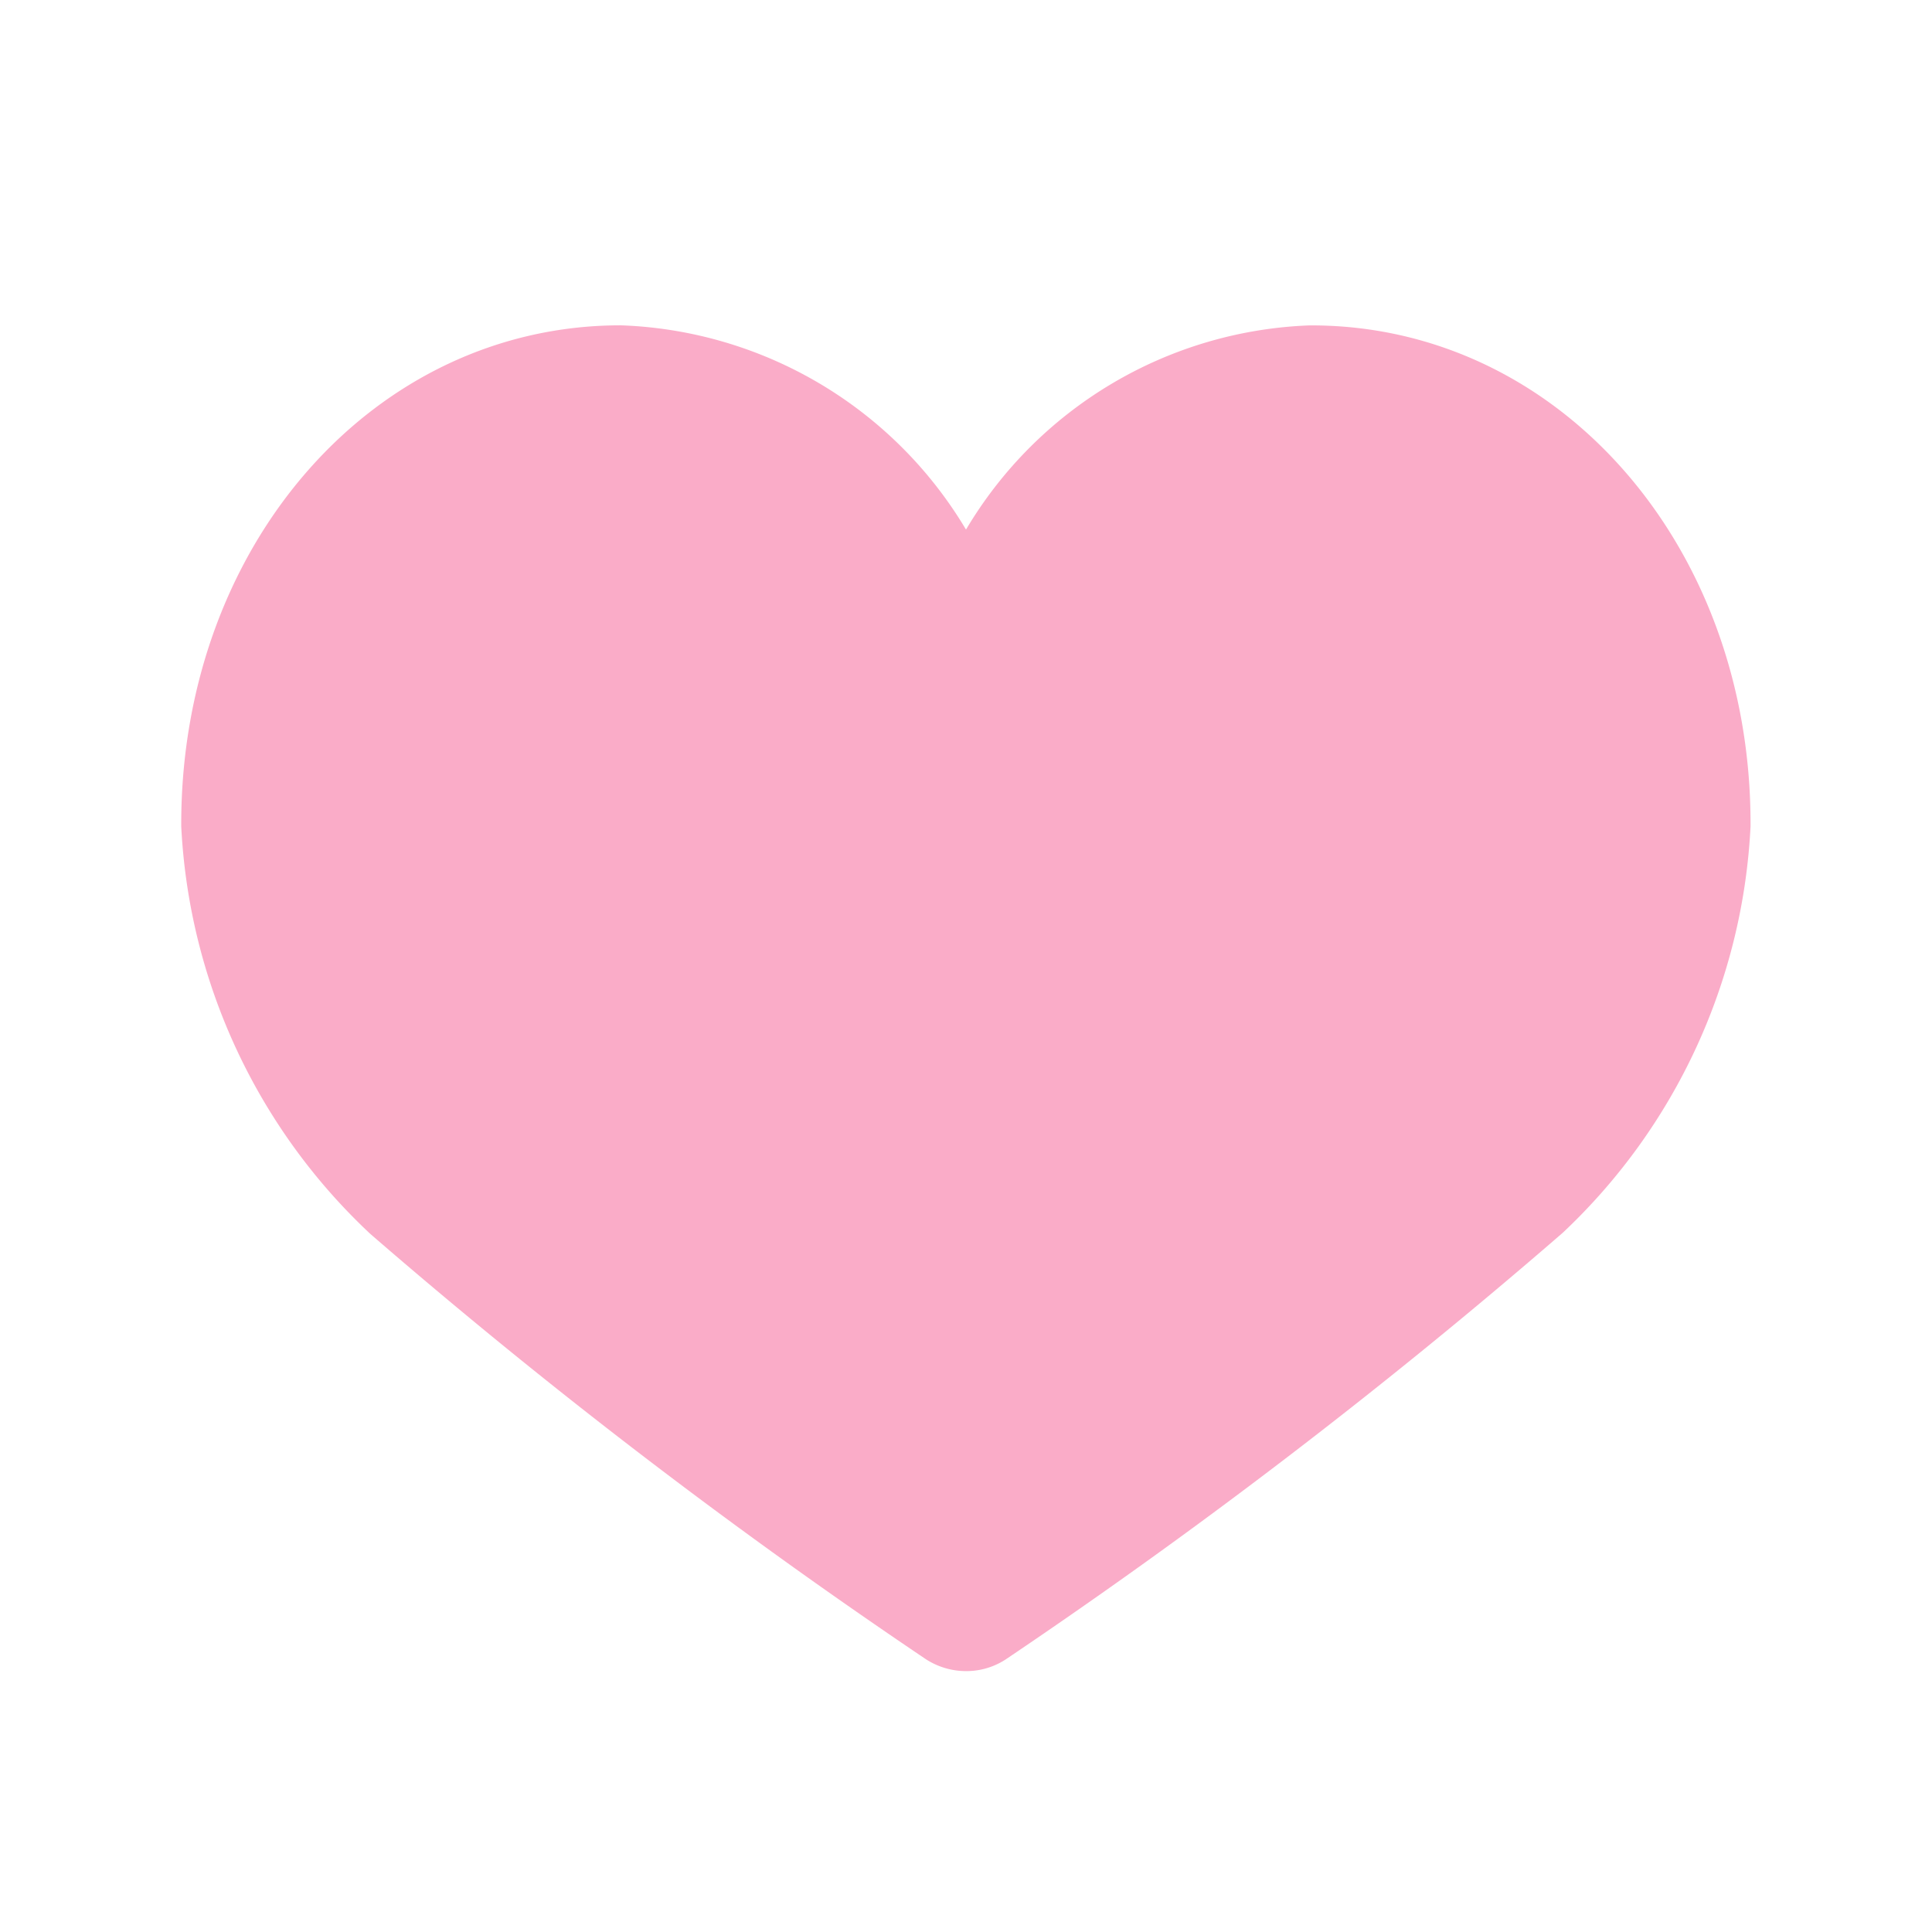 <svg xmlns="http://www.w3.org/2000/svg" width="26" height="26" viewBox="0 0 26 26">
  <g id="アートワーク_88" data-name="アートワーク 88" transform="translate(11 11)">
    <g id="グループ_1111002" data-name="グループ 1111002" transform="translate(-11 -11)">
      <rect id="長方形_428385" data-name="長方形 428385" width="26" height="26" fill="none"/>
      <path id="パス_1149947" data-name="パス 1149947" d="M23.532,15.934h-.023a5.618,5.618,0,0,0-4.624,2.748,5.635,5.635,0,0,0-4.647-2.749c-3.316,0-5.914,2.947-5.914,6.71,0,.011,0,.022,0,.032a8.06,8.06,0,0,0,2.543,5.484,77.8,77.8,0,0,0,7.45,5.706.994.994,0,0,0,.57.179.966.966,0,0,0,.554-.172,77.841,77.841,0,0,0,7.475-5.727,8.051,8.051,0,0,0,2.527-5.469c0-.011,0-.022,0-.033C29.446,18.881,26.848,15.934,23.532,15.934Z" transform="translate(-5.885 -11.555)" fill="#faacc8"/>
    </g>
  </g>
</svg>

